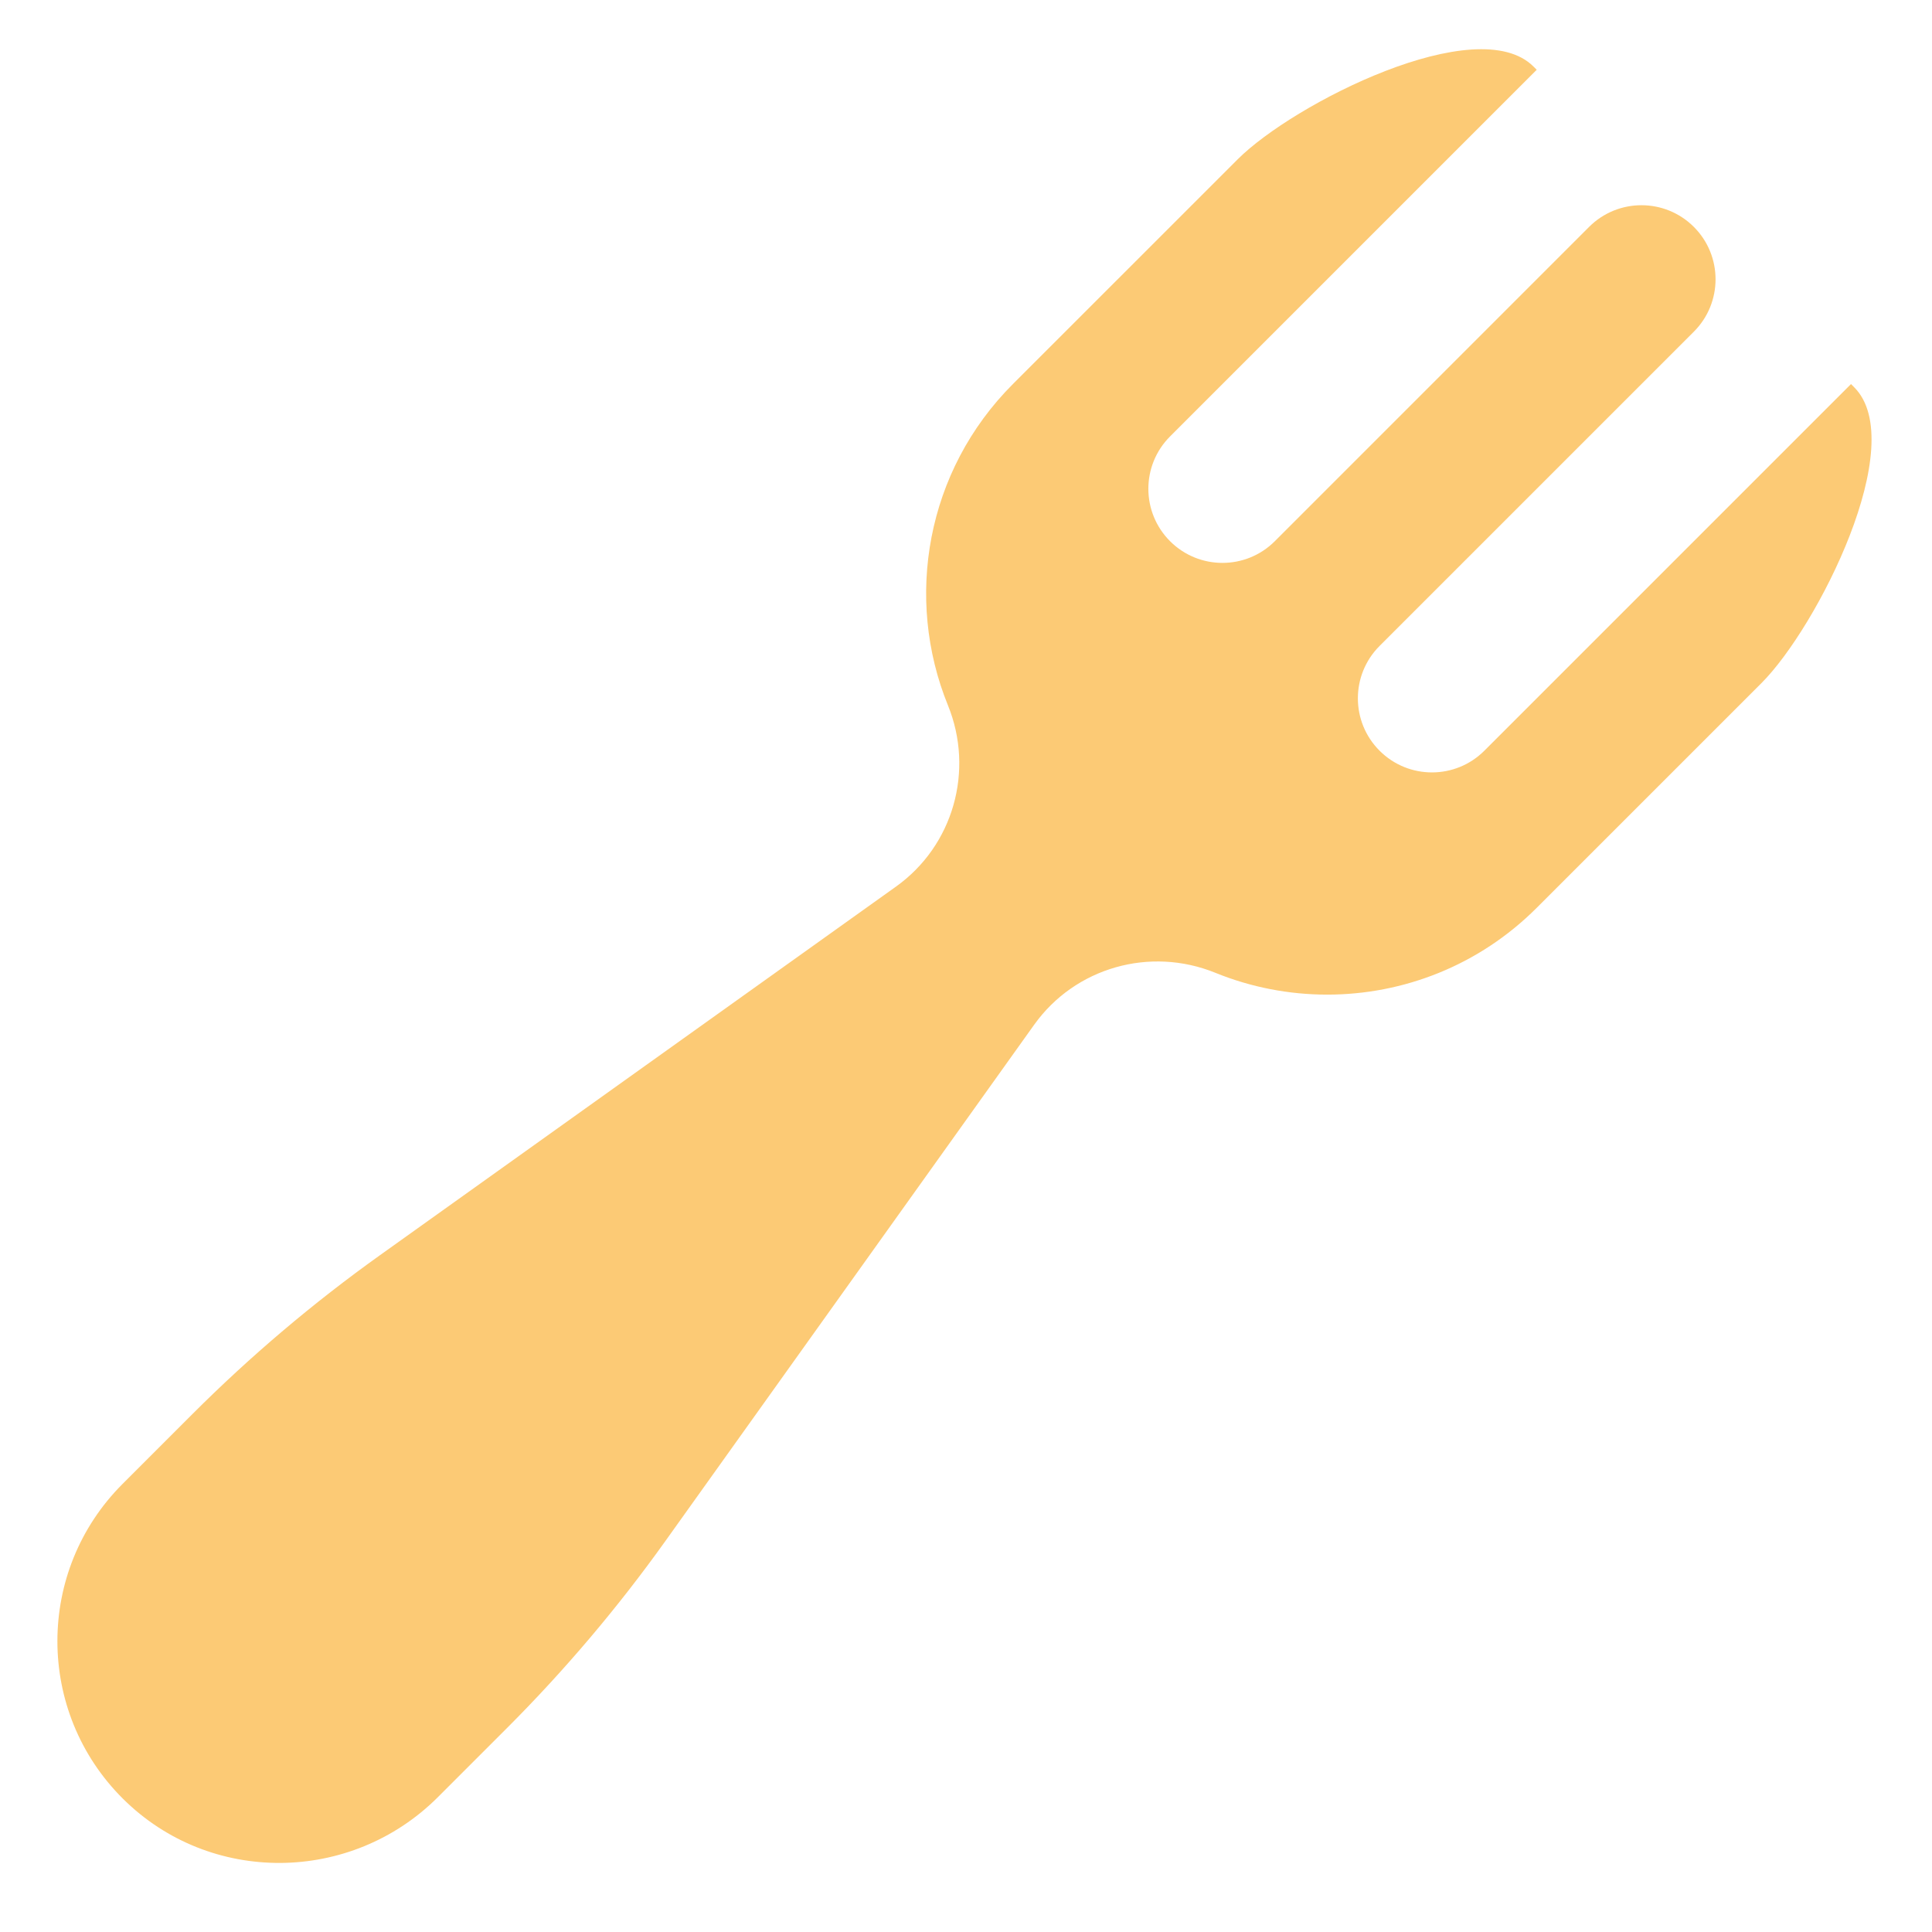 <svg xmlns="http://www.w3.org/2000/svg" xmlns:xlink="http://www.w3.org/1999/xlink" width="500" zoomAndPan="magnify" viewBox="0 0 375 375" height="500" preserveAspectRatio="xMidYMid meet" version="1.0"><defs><clipPath id="556623dec5"><path d="M 11.141 9 L 364 9 L 364 362 L 11.141 362 Z M 11.141 9 " clip-rule="nonzero"/></clipPath></defs><g clip-path="url(#556623dec5)"><path fill="#fcca75" d="M 359.891 75.16 L 359.277 74.547 L 288.109 145.715 C 282.496 151.328 273.391 151.328 267.777 145.715 L 267.773 145.711 C 262.16 140.098 262.16 130.996 267.773 125.379 L 328.777 64.379 C 334.391 58.762 334.391 49.66 328.777 44.043 C 323.16 38.43 314.059 38.43 308.441 44.043 L 247.441 105.047 C 241.828 110.66 232.723 110.66 227.109 105.047 C 221.492 99.43 221.492 90.328 227.109 84.711 L 298.277 13.543 L 297.66 12.926 C 286.77 2.039 251.105 20.047 240.215 30.938 L 196.605 74.543 C 179.75 91.402 175.543 116.125 183.996 136.906 C 189.148 149.582 185.047 164.137 173.91 172.09 L 73.773 243.617 C 60.797 252.887 48.605 263.215 37.328 274.492 L 23.773 288.047 C 15.352 296.469 11.141 307.508 11.141 318.547 C 11.141 329.625 15.383 340.703 23.867 349.137 C 40.762 365.934 68.152 365.664 85 348.82 L 98.328 335.492 C 109.605 324.215 119.934 312.023 129.203 299.043 L 200.727 198.91 C 208.684 187.77 223.234 183.668 235.914 188.824 C 242.852 191.645 250.23 193.055 257.609 193.055 C 272.328 193.055 287.043 187.441 298.273 176.211 L 341.883 132.605 C 352.773 121.715 370.781 86.051 359.891 75.16 Z M 359.891 75.16 " fill-opacity="1" fill-rule="nonzero"/></g></svg>